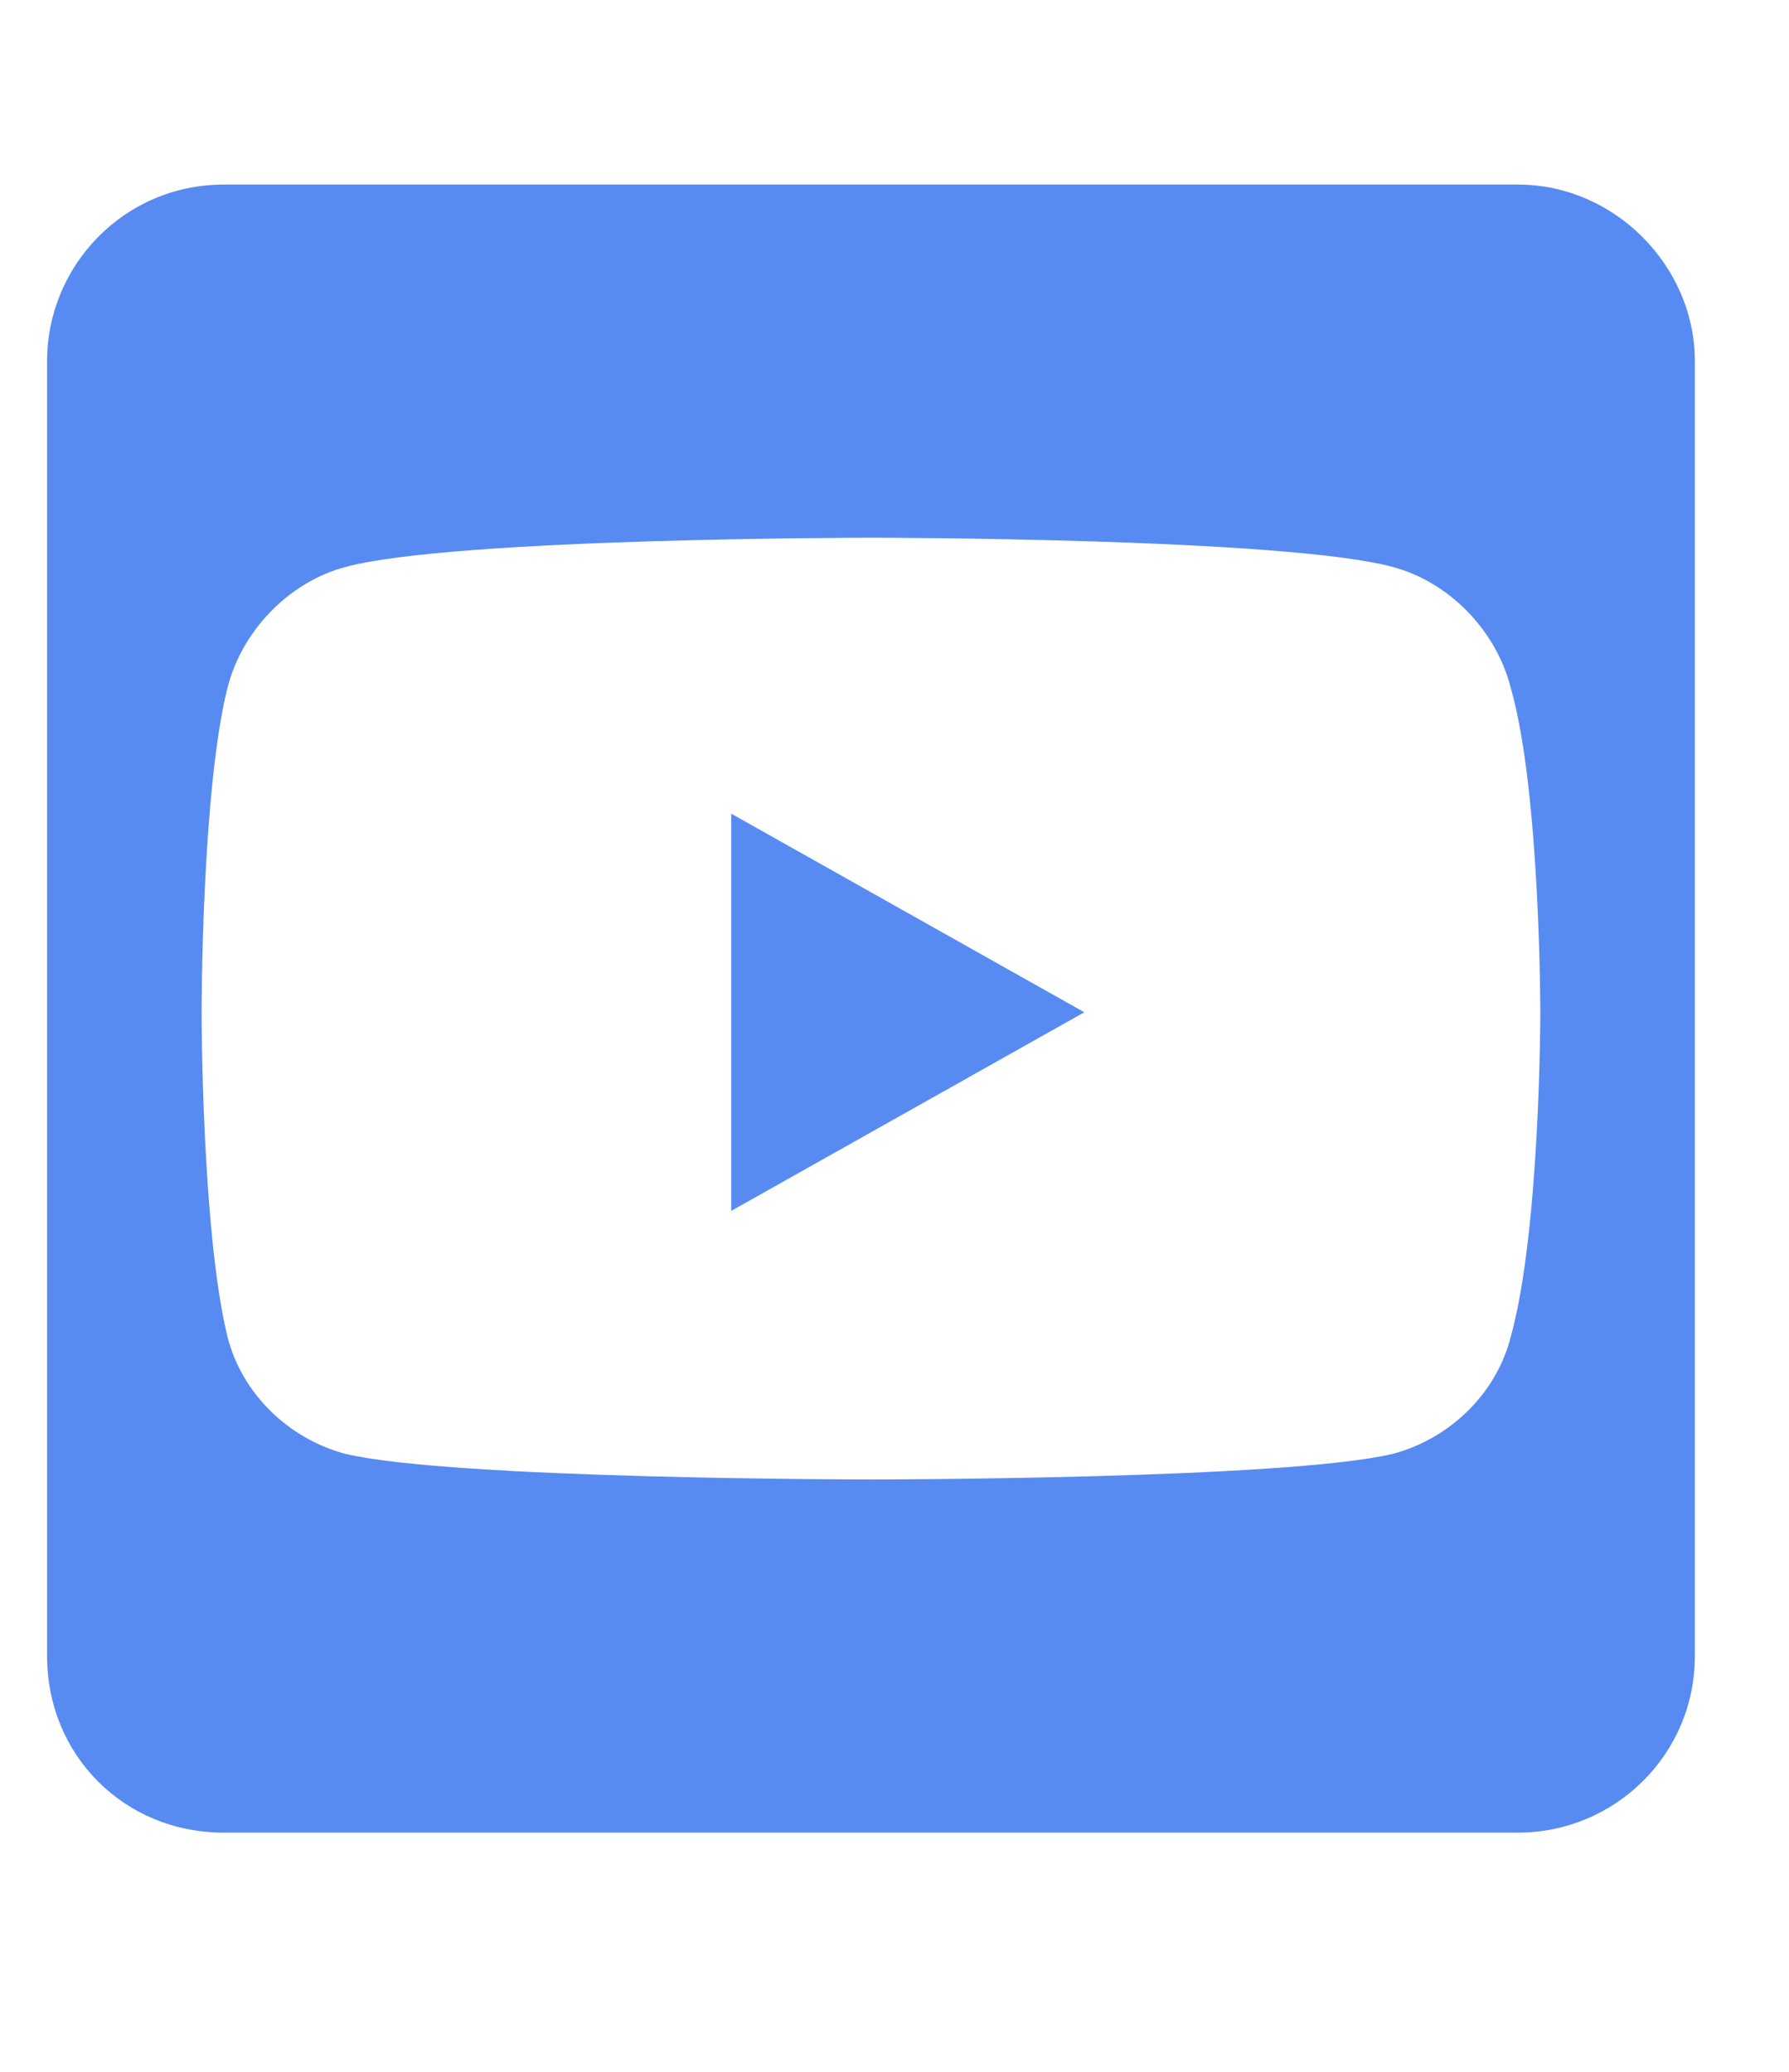 <svg width="19" height="22" viewBox="0 0 19 22" fill="none" xmlns="http://www.w3.org/2000/svg">
<path d="M7.766 8.64L11.516 10.749L7.766 12.858V8.64ZM18 3.835V17.585C18 18.64 17.141 19.46 16.125 19.46H2.375C1.32 19.46 0.5 18.64 0.5 17.585V3.835C0.5 2.819 1.32 1.96 2.375 1.96H16.125C17.141 1.96 18 2.819 18 3.835ZM16.359 10.749C16.359 10.749 16.359 8.405 16.047 7.312C15.891 6.687 15.383 6.179 14.797 6.022C13.664 5.71 9.25 5.71 9.25 5.71C9.25 5.71 4.797 5.71 3.664 6.022C3.078 6.179 2.57 6.687 2.414 7.312C2.141 8.405 2.141 10.749 2.141 10.749C2.141 10.749 2.141 13.054 2.414 14.187C2.57 14.812 3.078 15.28 3.664 15.437C4.797 15.71 9.25 15.71 9.25 15.71C9.25 15.71 13.664 15.71 14.797 15.437C15.383 15.28 15.891 14.812 16.047 14.187C16.359 13.054 16.359 10.749 16.359 10.749Z" fill="#578BF2"/>
</svg>
